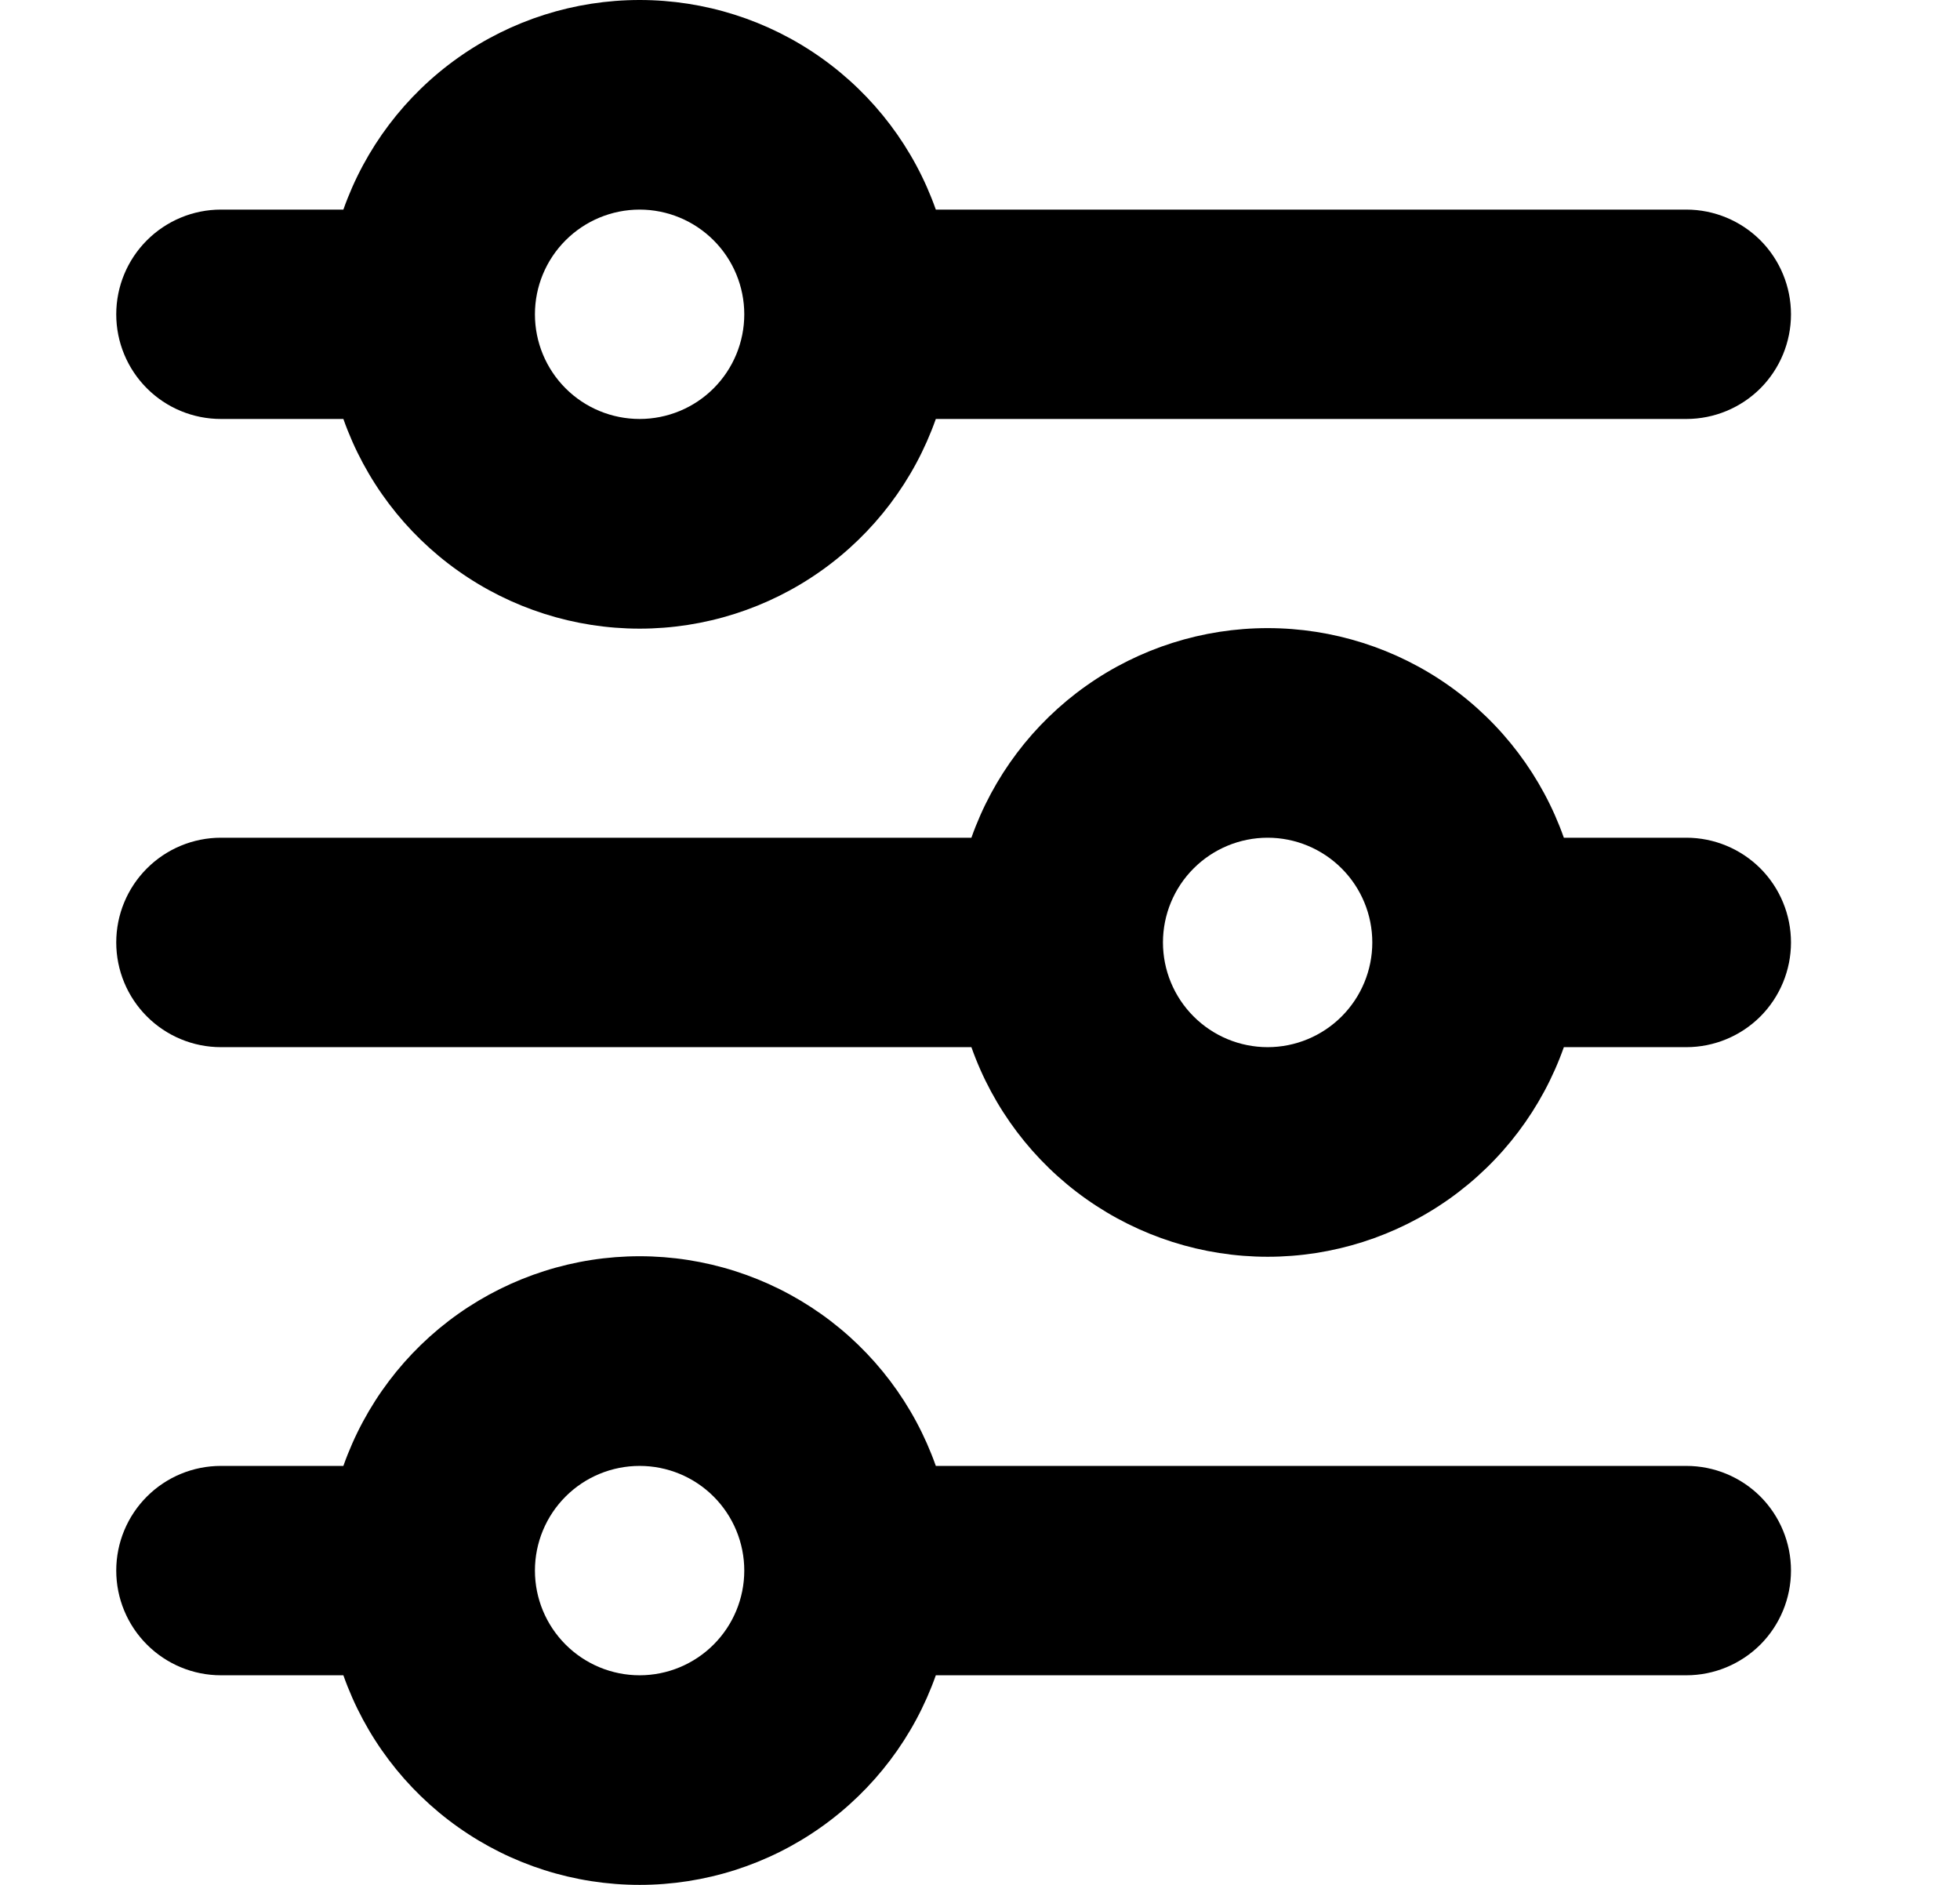 <svg width="26" height="25" viewBox="0 0 26 25" fill="none" xmlns="http://www.w3.org/2000/svg">
<path d="M8.485 2.78C8.116 2.78 7.763 2.927 7.503 3.187C7.242 3.448 7.096 3.801 7.096 4.169C7.096 4.537 7.242 4.89 7.503 5.151C7.763 5.411 8.116 5.557 8.485 5.557C8.853 5.557 9.206 5.411 9.466 5.151C9.727 4.89 9.873 4.537 9.873 4.169C9.873 3.801 9.727 3.448 9.466 3.187C9.206 2.927 8.853 2.78 8.485 2.78ZM4.555 2.78C4.842 1.967 5.374 1.263 6.078 0.765C6.781 0.267 7.622 0 8.485 0C9.347 0 10.188 0.267 10.891 0.765C11.595 1.263 12.127 1.967 12.414 2.78H22.37C22.738 2.78 23.091 2.927 23.352 3.187C23.612 3.448 23.758 3.801 23.758 4.169C23.758 4.537 23.612 4.89 23.352 5.151C23.091 5.411 22.738 5.557 22.37 5.557H12.414C12.127 6.37 11.595 7.074 10.891 7.572C10.188 8.07 9.347 8.338 8.485 8.338C7.622 8.338 6.781 8.07 6.078 7.572C5.374 7.074 4.842 6.37 4.555 5.557H2.93C2.562 5.557 2.209 5.411 1.949 5.151C1.688 4.89 1.542 4.537 1.542 4.169C1.542 3.801 1.688 3.448 1.949 3.187C2.209 2.927 2.562 2.78 2.93 2.78H4.555ZM16.816 11.111C16.447 11.111 16.094 11.258 15.834 11.518C15.573 11.779 15.427 12.132 15.427 12.5C15.427 12.868 15.573 13.221 15.834 13.482C16.094 13.742 16.447 13.889 16.816 13.889C17.184 13.889 17.537 13.742 17.797 13.482C18.058 13.221 18.204 12.868 18.204 12.5C18.204 12.132 18.058 11.779 17.797 11.518C17.537 11.258 17.184 11.111 16.816 11.111ZM12.886 11.111C13.173 10.299 13.705 9.594 14.409 9.096C15.113 8.598 15.954 8.331 16.816 8.331C17.678 8.331 18.519 8.598 19.223 9.096C19.926 9.594 20.458 10.299 20.745 11.111H22.37C22.738 11.111 23.091 11.258 23.352 11.518C23.612 11.779 23.758 12.132 23.758 12.5C23.758 12.868 23.612 13.221 23.352 13.482C23.091 13.742 22.738 13.889 22.37 13.889H20.745C20.458 14.701 19.926 15.405 19.223 15.903C18.519 16.401 17.678 16.669 16.816 16.669C15.954 16.669 15.113 16.401 14.409 15.903C13.705 15.405 13.173 14.701 12.886 13.889H2.93C2.562 13.889 2.209 13.742 1.949 13.482C1.688 13.221 1.542 12.868 1.542 12.5C1.542 12.132 1.688 11.779 1.949 11.518C2.209 11.258 2.562 11.111 2.93 11.111H12.886ZM8.485 19.443C8.116 19.443 7.763 19.589 7.503 19.849C7.242 20.11 7.096 20.463 7.096 20.831C7.096 21.199 7.242 21.552 7.503 21.813C7.763 22.073 8.116 22.22 8.485 22.22C8.853 22.22 9.206 22.073 9.466 21.813C9.727 21.552 9.873 21.199 9.873 20.831C9.873 20.463 9.727 20.11 9.466 19.849C9.206 19.589 8.853 19.443 8.485 19.443ZM4.555 19.443C4.842 18.63 5.374 17.925 6.078 17.427C6.781 16.93 7.622 16.662 8.485 16.662C9.347 16.662 10.188 16.93 10.891 17.427C11.595 17.925 12.127 18.63 12.414 19.443H22.37C22.738 19.443 23.091 19.589 23.352 19.849C23.612 20.11 23.758 20.463 23.758 20.831C23.758 21.199 23.612 21.552 23.352 21.813C23.091 22.073 22.738 22.22 22.37 22.22H12.414C12.127 23.033 11.595 23.737 10.891 24.235C10.188 24.733 9.347 25 8.485 25C7.622 25 6.781 24.733 6.078 24.235C5.374 23.737 4.842 23.033 4.555 22.22H2.93C2.562 22.22 2.209 22.073 1.949 21.813C1.688 21.552 1.542 21.199 1.542 20.831C1.542 20.463 1.688 20.11 1.949 19.849C2.209 19.589 2.562 19.443 2.93 19.443H4.555Z" fill="black"/>
</svg>
